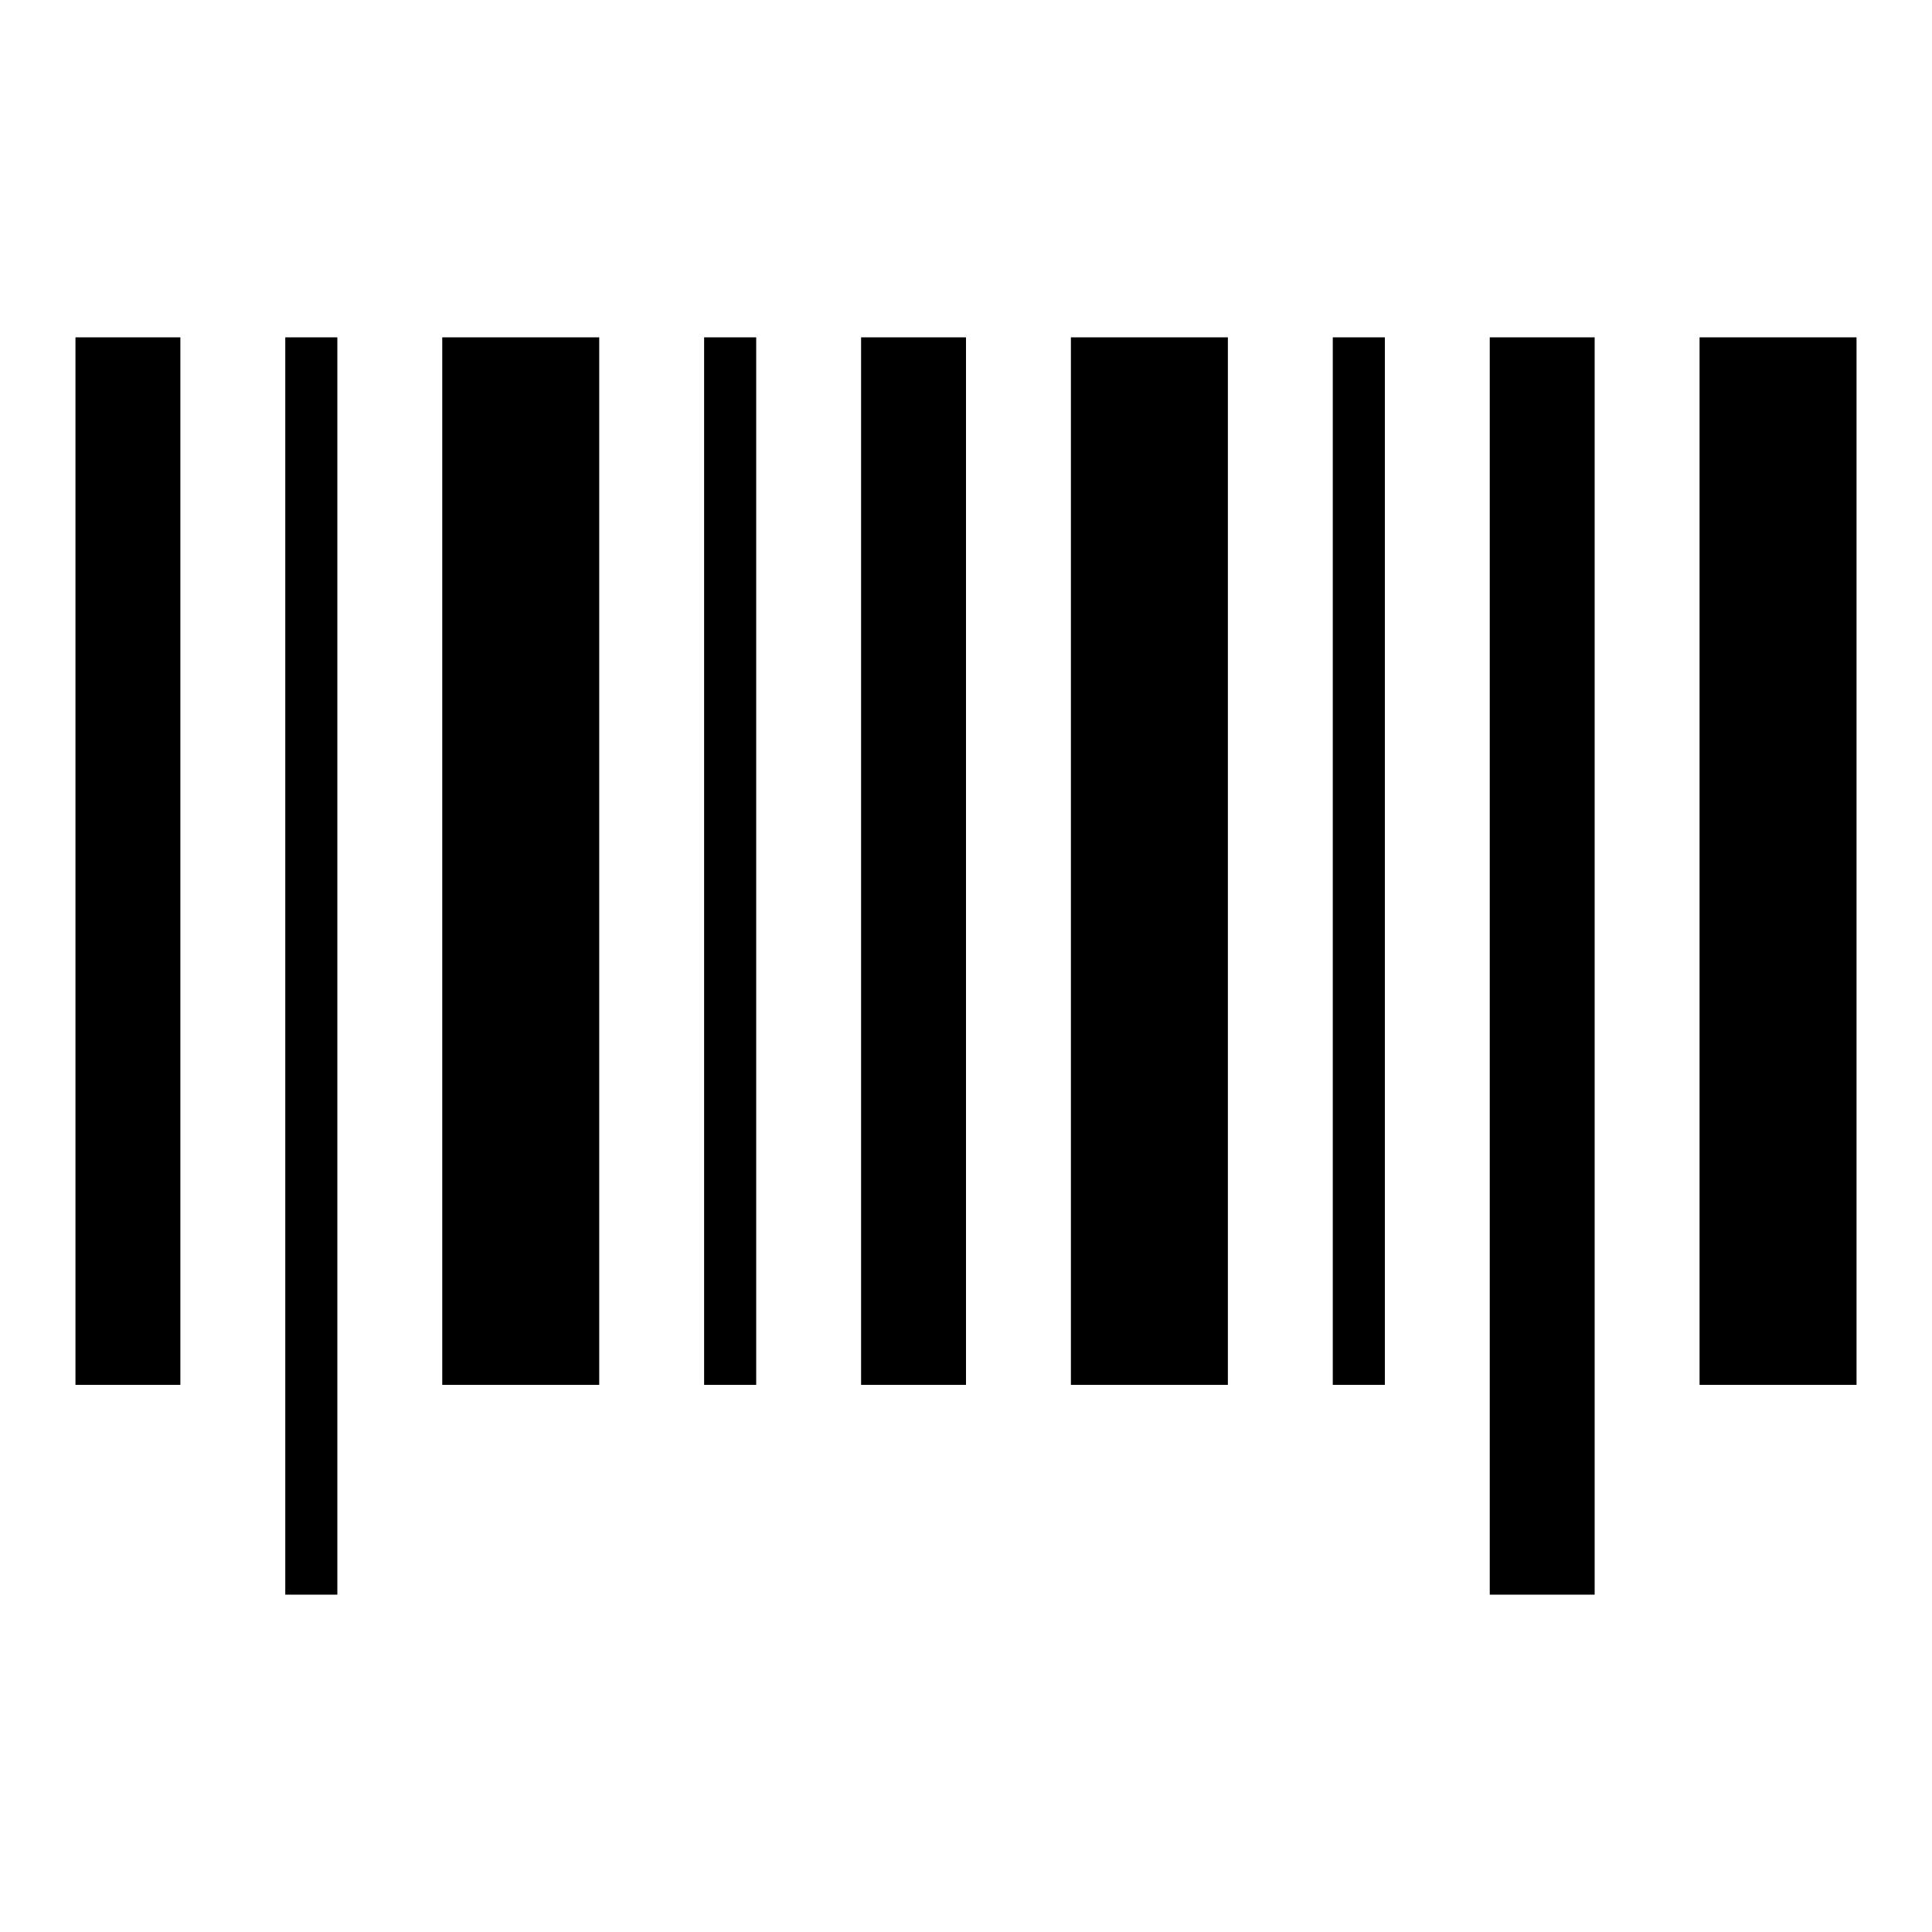 <?xml version="1.0" encoding="utf-8"?>
<!-- Svg Vector Icons : http://www.onlinewebfonts.com/icon -->
<!DOCTYPE svg PUBLIC "-//W3C//DTD SVG 1.1//EN" "http://www.w3.org/Graphics/SVG/1.1/DTD/svg11.dtd">
<svg version="1.1" xmlns="http://www.w3.org/2000/svg" xmlns:xlink="http://www.w3.org/1999/xlink" x="0px" y="0px" viewBox="0 0 256 256" enable-background="new 0 0 256 256" xml:space="preserve">
<g><g><path fill="#000000" d="M10,44.7v138.8h13.9V44.7H10z M114.1,44.7v138.8H128V44.7H114.1z M197.4,44.7v166.6h13.9V44.7H197.4z M37.8,44.7v166.6h6.9V44.7H37.8z M93.3,44.7v138.8h6.9V44.7H93.3z M176.6,44.7v138.8h6.9V44.7H176.6z M58.6,44.7v138.8h20.8V44.7H58.6z M141.9,44.7v138.8h20.8V44.7H141.9z M225.2,44.7v138.8H246V44.7H225.2z"/></g></g>
</svg>
